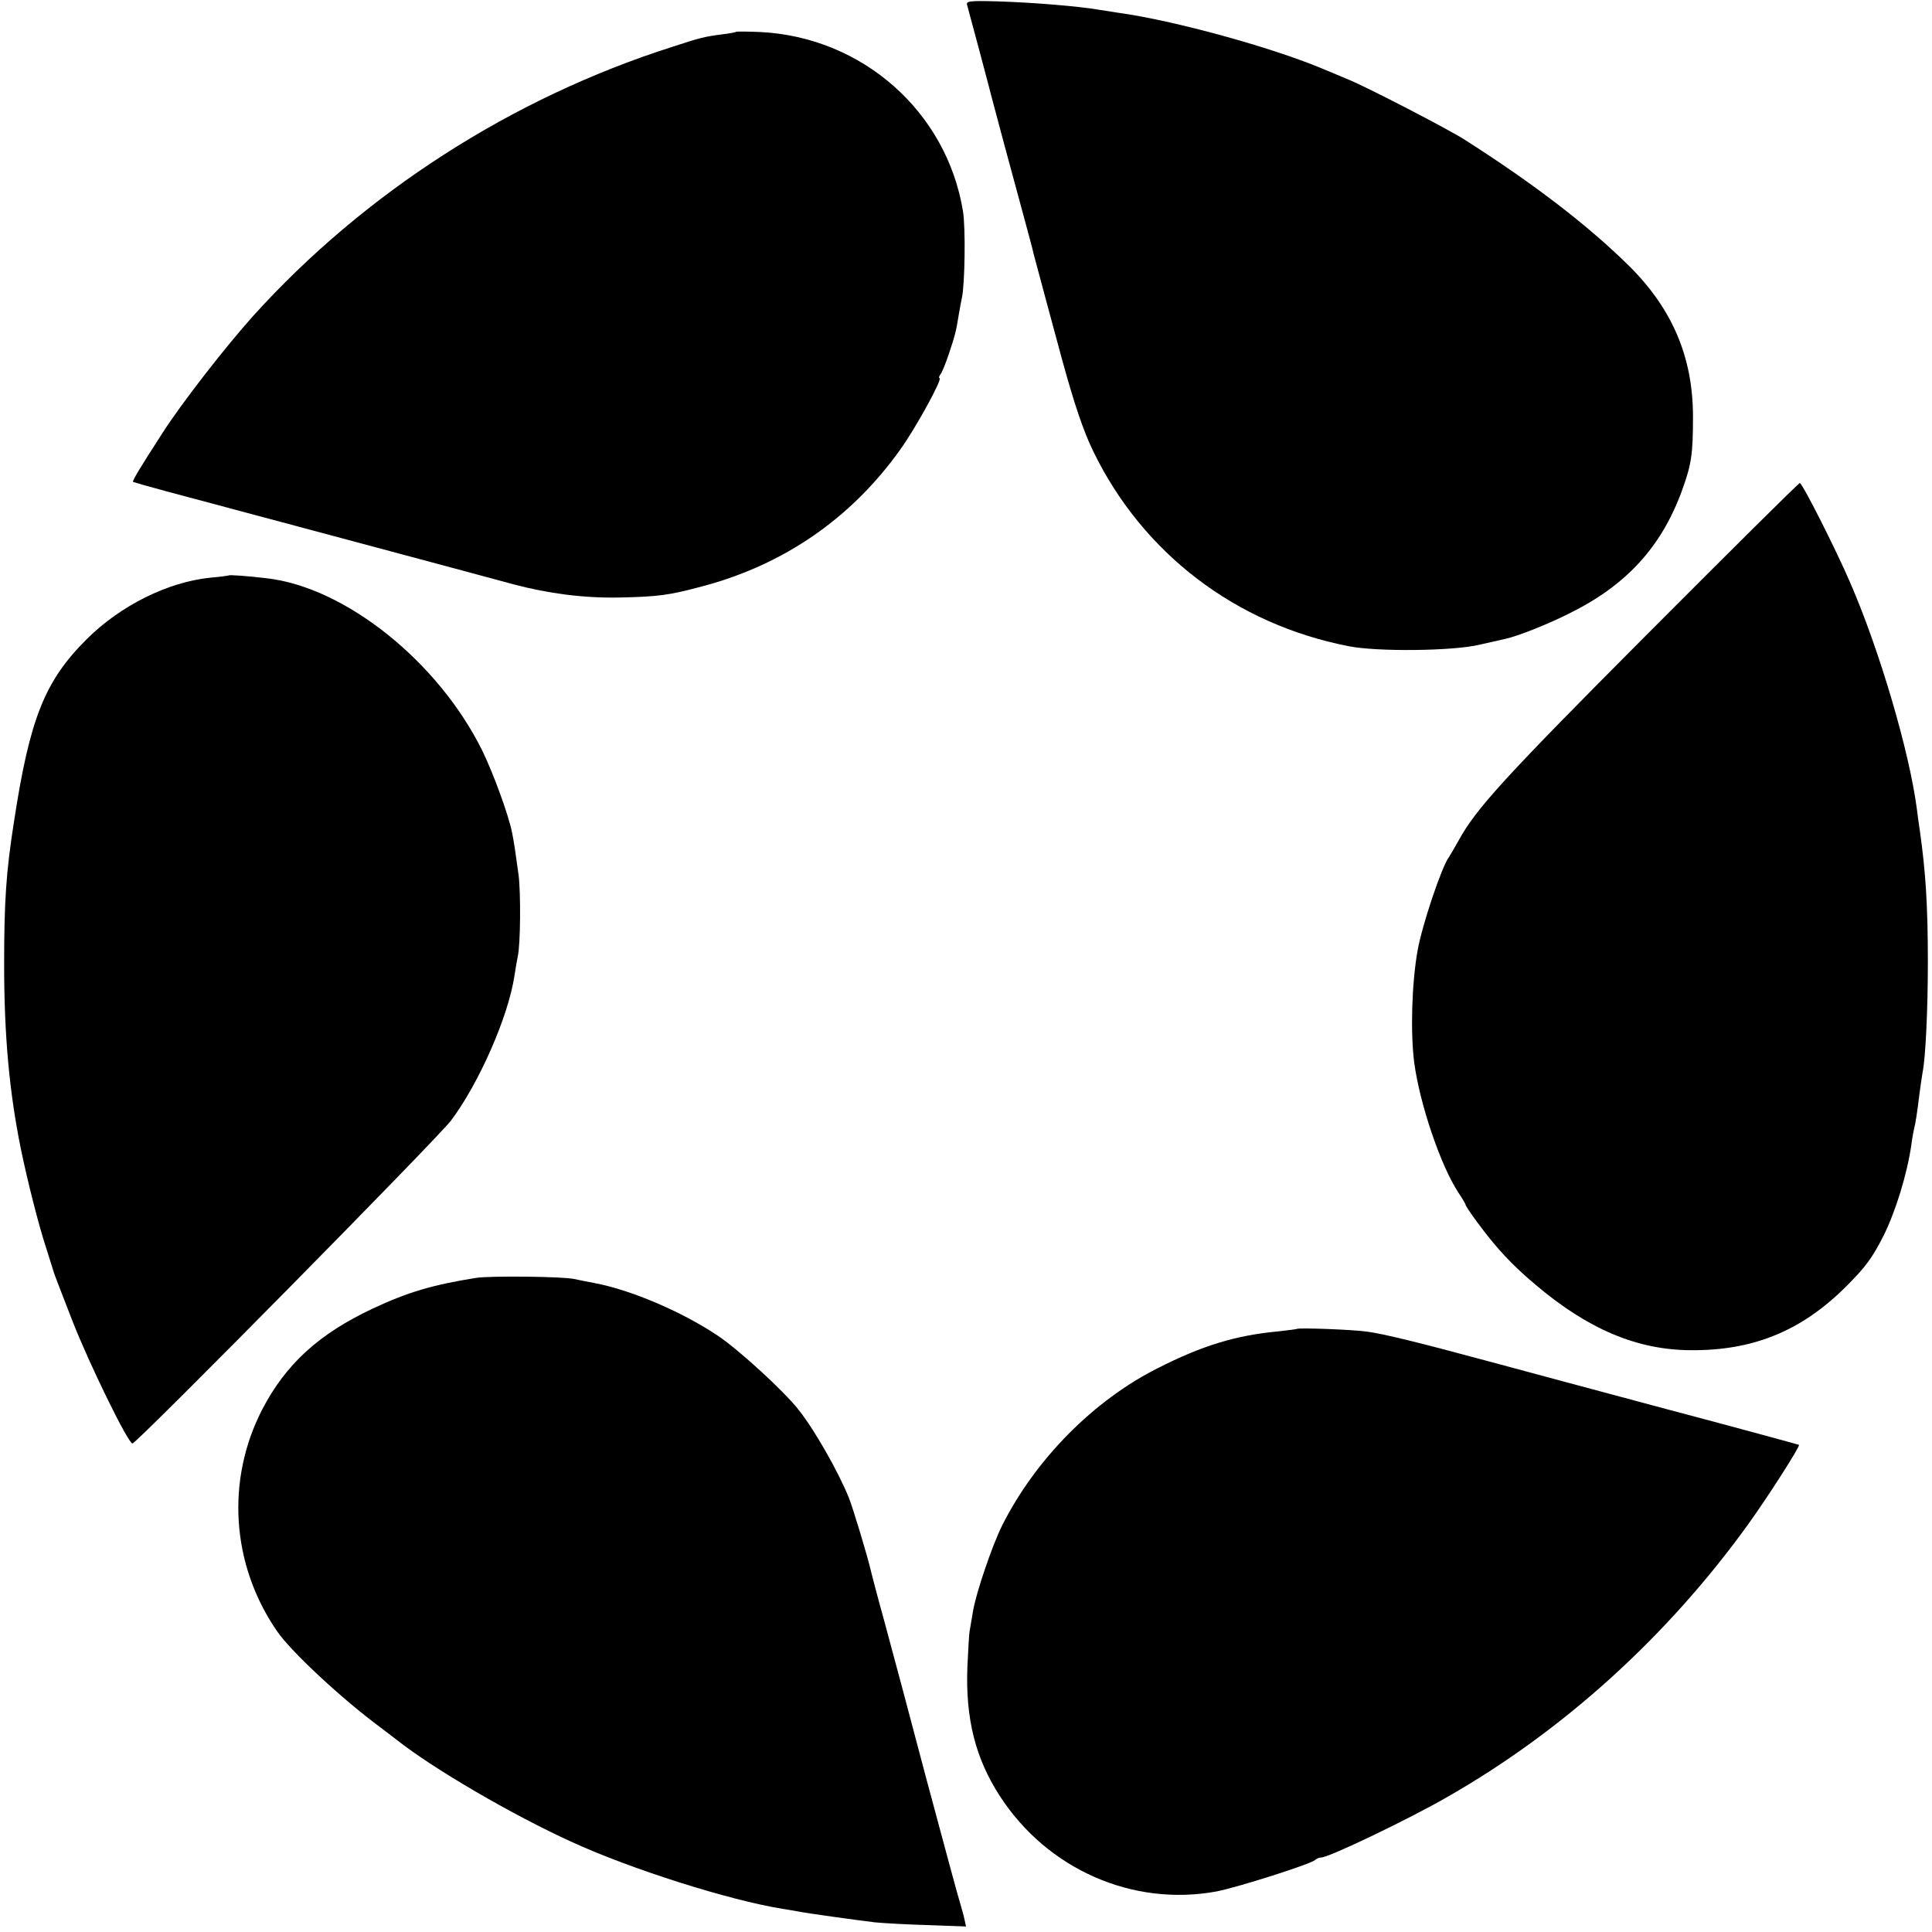 <?xml version="1.0" standalone="no"?>
<!DOCTYPE svg PUBLIC "-//W3C//DTD SVG 20010904//EN"
 "http://www.w3.org/TR/2001/REC-SVG-20010904/DTD/svg10.dtd">
<svg version="1.0" xmlns="http://www.w3.org/2000/svg"
 width="700pt" height="700pt" viewBox="0 0 700 700"
 preserveAspectRatio="xMidYMid meet">
<g transform="translate(0,700) scale(0.1,-0.1)"
fill="#000000" stroke="none">
<path d="M3504 6982 c5 -17 84 -313 91 -342 12 -46 68 -255 105 -390 23 -85
44 -162 45 -170 4 -16 75 -279 101 -375 47 -172 80 -268 115 -340 179 -369
515 -626 924 -706 103 -21 379 -18 475 5 41 9 83 19 93 21 46 10 150 51 232
92 207 102 335 241 410 448 34 94 39 132 39 265 0 216 -75 391 -231 546 -151
149 -347 299 -598 459 -62 39 -349 188 -420 217 -22 9 -61 26 -86 36 -185 79
-549 179 -749 206 -25 4 -56 9 -70 11 -69 12 -235 26 -364 30 -105 3 -116 1
-112 -13z"/>
<path d="M2668 6885 c-2 -2 -23 -6 -48 -9 -69 -9 -81 -12 -185 -46 -580 -185
-1114 -528 -1518 -975 -98 -109 -261 -318 -329 -425 -82 -127 -109 -172 -106
-176 2 -1 53 -16 113 -32 116 -31 1171 -313 1265 -339 128 -34 255 -50 380
-48 146 3 183 8 306 41 294 78 538 246 715 494 56 77 156 260 143 260 -3 0 -2
6 3 13 6 6 20 42 32 78 22 66 25 78 35 140 3 19 8 45 11 59 11 48 14 255 4
315 -59 361 -365 631 -735 649 -45 2 -84 2 -86 1z"/>
<path d="M5969 4703 c-520 -522 -621 -633 -684 -748 -15 -27 -31 -54 -35 -60
-26 -34 -98 -248 -114 -340 -21 -118 -26 -297 -12 -405 20 -150 96 -374 160
-471 14 -21 26 -41 26 -44 0 -3 19 -32 42 -63 71 -96 126 -155 213 -228 189
-160 367 -235 560 -236 228 -2 403 70 565 232 69 69 94 103 133 180 45 89 87
227 102 331 3 24 8 51 10 59 5 18 11 56 20 130 4 30 9 64 11 75 11 55 19 230
19 400 0 205 -8 326 -29 475 -3 19 -8 55 -11 80 -27 207 -135 574 -241 818
-51 119 -174 362 -183 362 -4 0 -252 -246 -552 -547z"/>
<path d="M828 4915 c-2 -1 -31 -5 -65 -8 -153 -15 -325 -100 -448 -222 -153
-152 -207 -288 -264 -660 -29 -184 -36 -291 -36 -520 0 -259 19 -461 60 -665
24 -117 66 -283 93 -364 14 -45 26 -83 27 -86 3 -10 17 -46 67 -175 61 -156
202 -445 218 -445 15 0 1106 1106 1154 1170 101 134 208 377 230 525 3 22 9
54 12 70 10 44 11 230 3 294 -11 81 -17 122 -24 156 -13 64 -68 214 -107 294
-159 323 -497 594 -783 626 -67 8 -134 13 -137 10z"/>
<path d="M1725 2370 c-156 -25 -246 -51 -374 -111 -196 -92 -316 -202 -401
-366 -132 -256 -112 -562 53 -802 51 -75 235 -246 377 -351 18 -14 45 -34 59
-45 130 -103 416 -270 631 -368 215 -99 572 -212 765 -243 21 -3 47 -8 59 -10
29 -6 209 -31 276 -39 30 -3 117 -8 193 -10 l137 -5 -6 28 c-3 15 -10 38 -14
52 -5 14 -59 214 -121 445 -61 231 -131 494 -156 585 -25 90 -46 171 -48 180
-10 46 -66 231 -80 265 -39 95 -123 243 -180 315 -52 68 -224 225 -298 273
-131 87 -314 164 -442 188 -27 5 -61 12 -75 15 -41 9 -301 12 -355 4z"/>
<path d="M4698 2185 c-1 -1 -32 -5 -68 -9 -151 -14 -274 -51 -435 -133 -233
-117 -444 -331 -564 -570 -36 -72 -96 -248 -106 -313 -4 -25 -9 -54 -11 -65
-3 -11 -6 -72 -9 -135 -7 -187 29 -331 118 -468 172 -265 481 -401 785 -345
77 15 341 99 357 114 5 5 15 9 22 9 28 0 320 140 460 221 421 241 797 583
1089 989 69 96 187 280 182 285 -2 1 -217 60 -478 129 -261 70 -556 149 -655
176 -245 66 -371 97 -430 105 -54 8 -251 15 -257 10z"/>
</g>
</svg>
